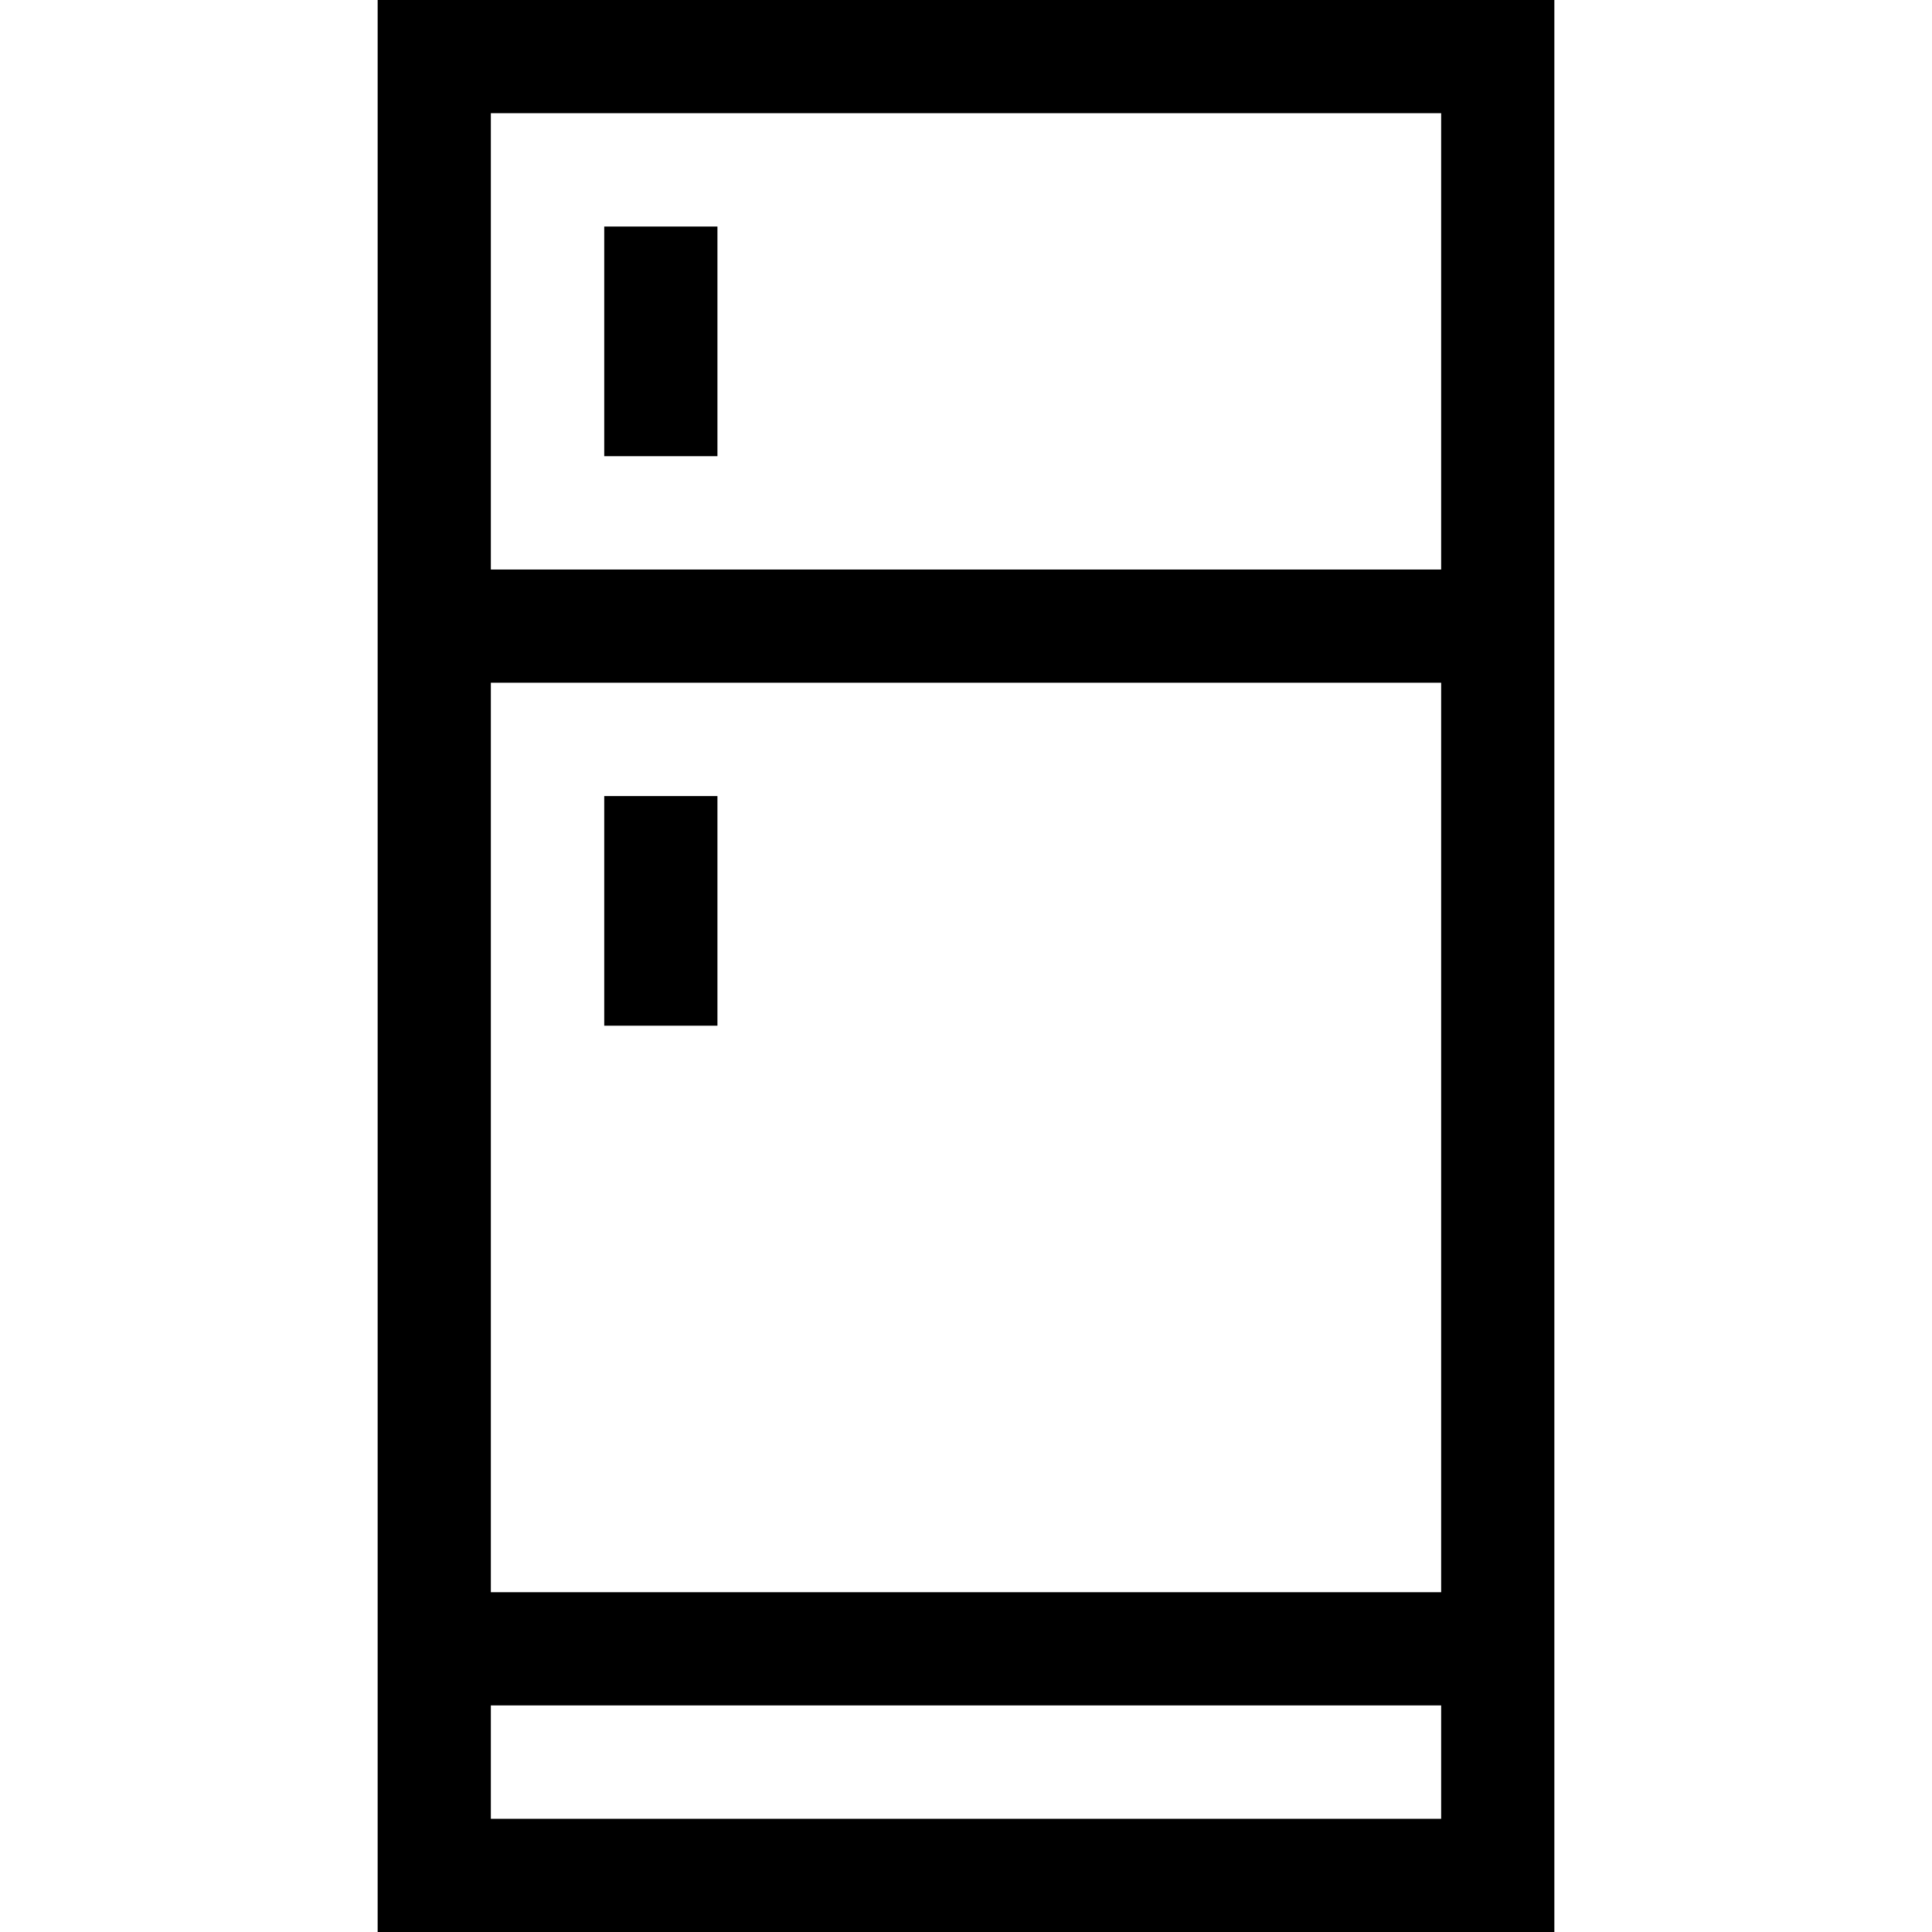 <svg id="Capa_1" enable-background="new 0 0 512 512" height="512" viewBox="0 0 512 512" width="512" xmlns="http://www.w3.org/2000/svg"><path d="m100.08 0v512h311.84v-512zm281.84 30v120.928h-251.84v-120.928zm0 150.928v241.024h-251.84v-241.024zm-251.84 301.072v-30.048h251.84v30.048z"/><path d="m160.128 60.036h30v60.856h-30z"/><path d="m160.128 210.964h30v60.856h-30z"/></svg>